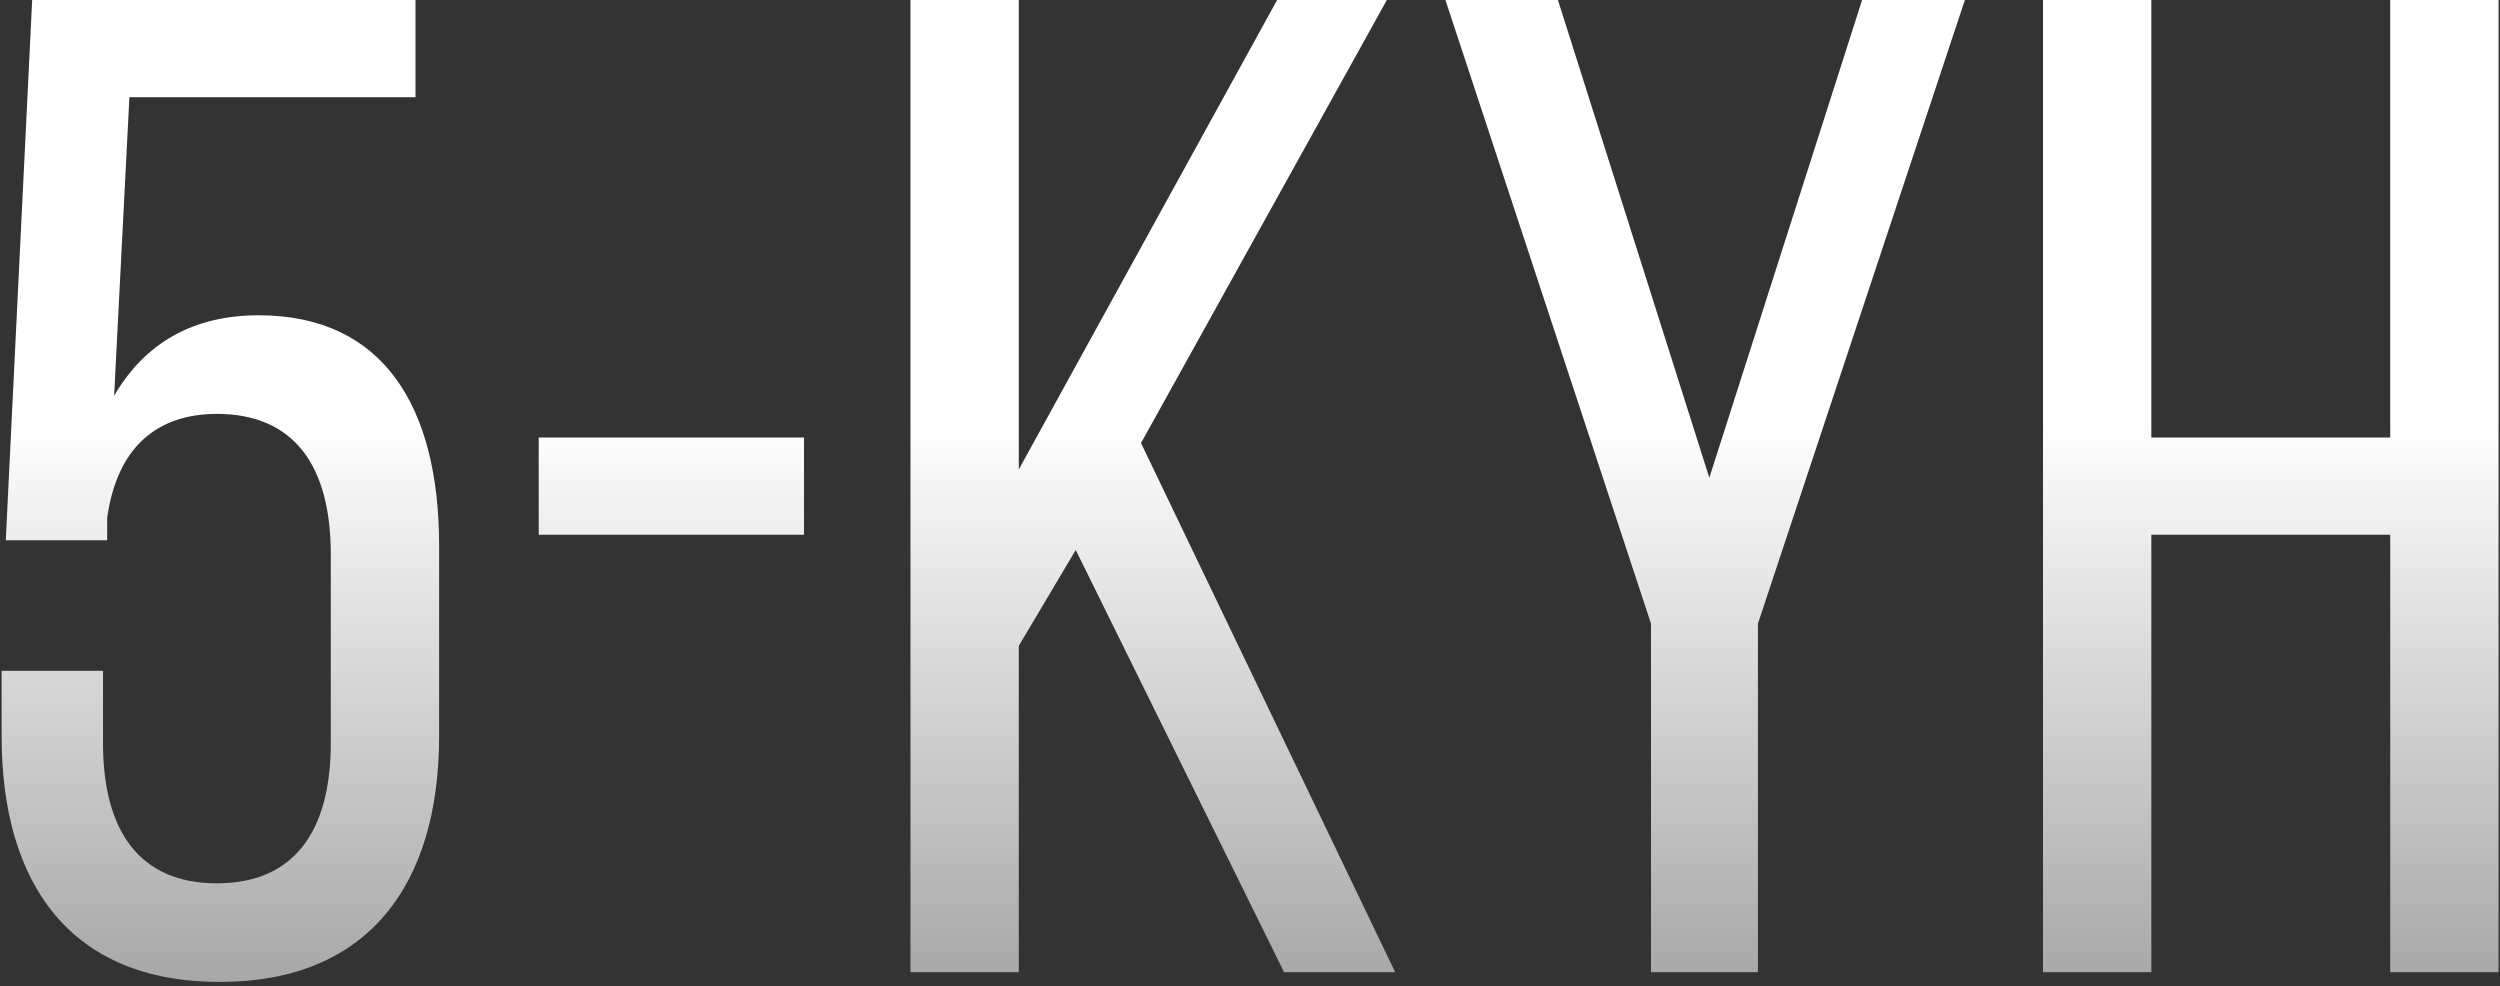 <?xml version="1.0" encoding="UTF-8"?> <svg xmlns="http://www.w3.org/2000/svg" width="540" height="213" viewBox="0 0 540 213" fill="none"><rect x="0" y="0" width="540" height="213" fill="#333333" stroke="none"/> <path d="M27.95 21H89.75V-1.43051e-05H6.95L1.25 116.7H23.15V111.9C25.25 96.6 33.95 89.4 46.85 89.4C63.65 89.4 71.45 100.8 71.45 119.7V160.5C71.45 179.4 63.65 190.8 46.85 190.8C30.05 190.8 22.25 179.4 22.25 160.5V144.9H0.35V159C0.35 191.1 15.35 212.1 47.45 212.1C79.55 212.1 94.85 191.1 94.85 159V117.9C94.85 87.9 82.85 68.1 55.85 68.1C41.75 68.1 31.25 74.1 24.65 85.5L27.95 21ZM116.366 115.5H173.666V94.5H116.366V115.5ZM277.36 210H301.36L246.46 95.7L299.56 -1.43051e-05H275.86L220.06 101.4V-1.43051e-05H196.66V210H220.06V139.5L232.36 118.8L277.36 210ZM356.614 210H379.714V134.7L424.414 -1.43051e-05H402.214L369.214 103.2L336.514 -1.43051e-05H312.214L356.614 134.7V210ZM516.289 115.5V210H539.689V-1.43051e-05H516.289V94.5H464.689V-1.43051e-05H441.289V210H464.689V115.5H516.289Z" fill="url(#paint0_linear_453_38)"></path> <defs> <linearGradient id="paint0_linear_453_38" x1="270.388" y1="90.767" x2="270.388" y2="373.385" gradientUnits="userSpaceOnUse"> <stop stop-color="white"></stop> <stop offset="1" stop-color="white" stop-opacity="0"></stop> </linearGradient> </defs> </svg> 